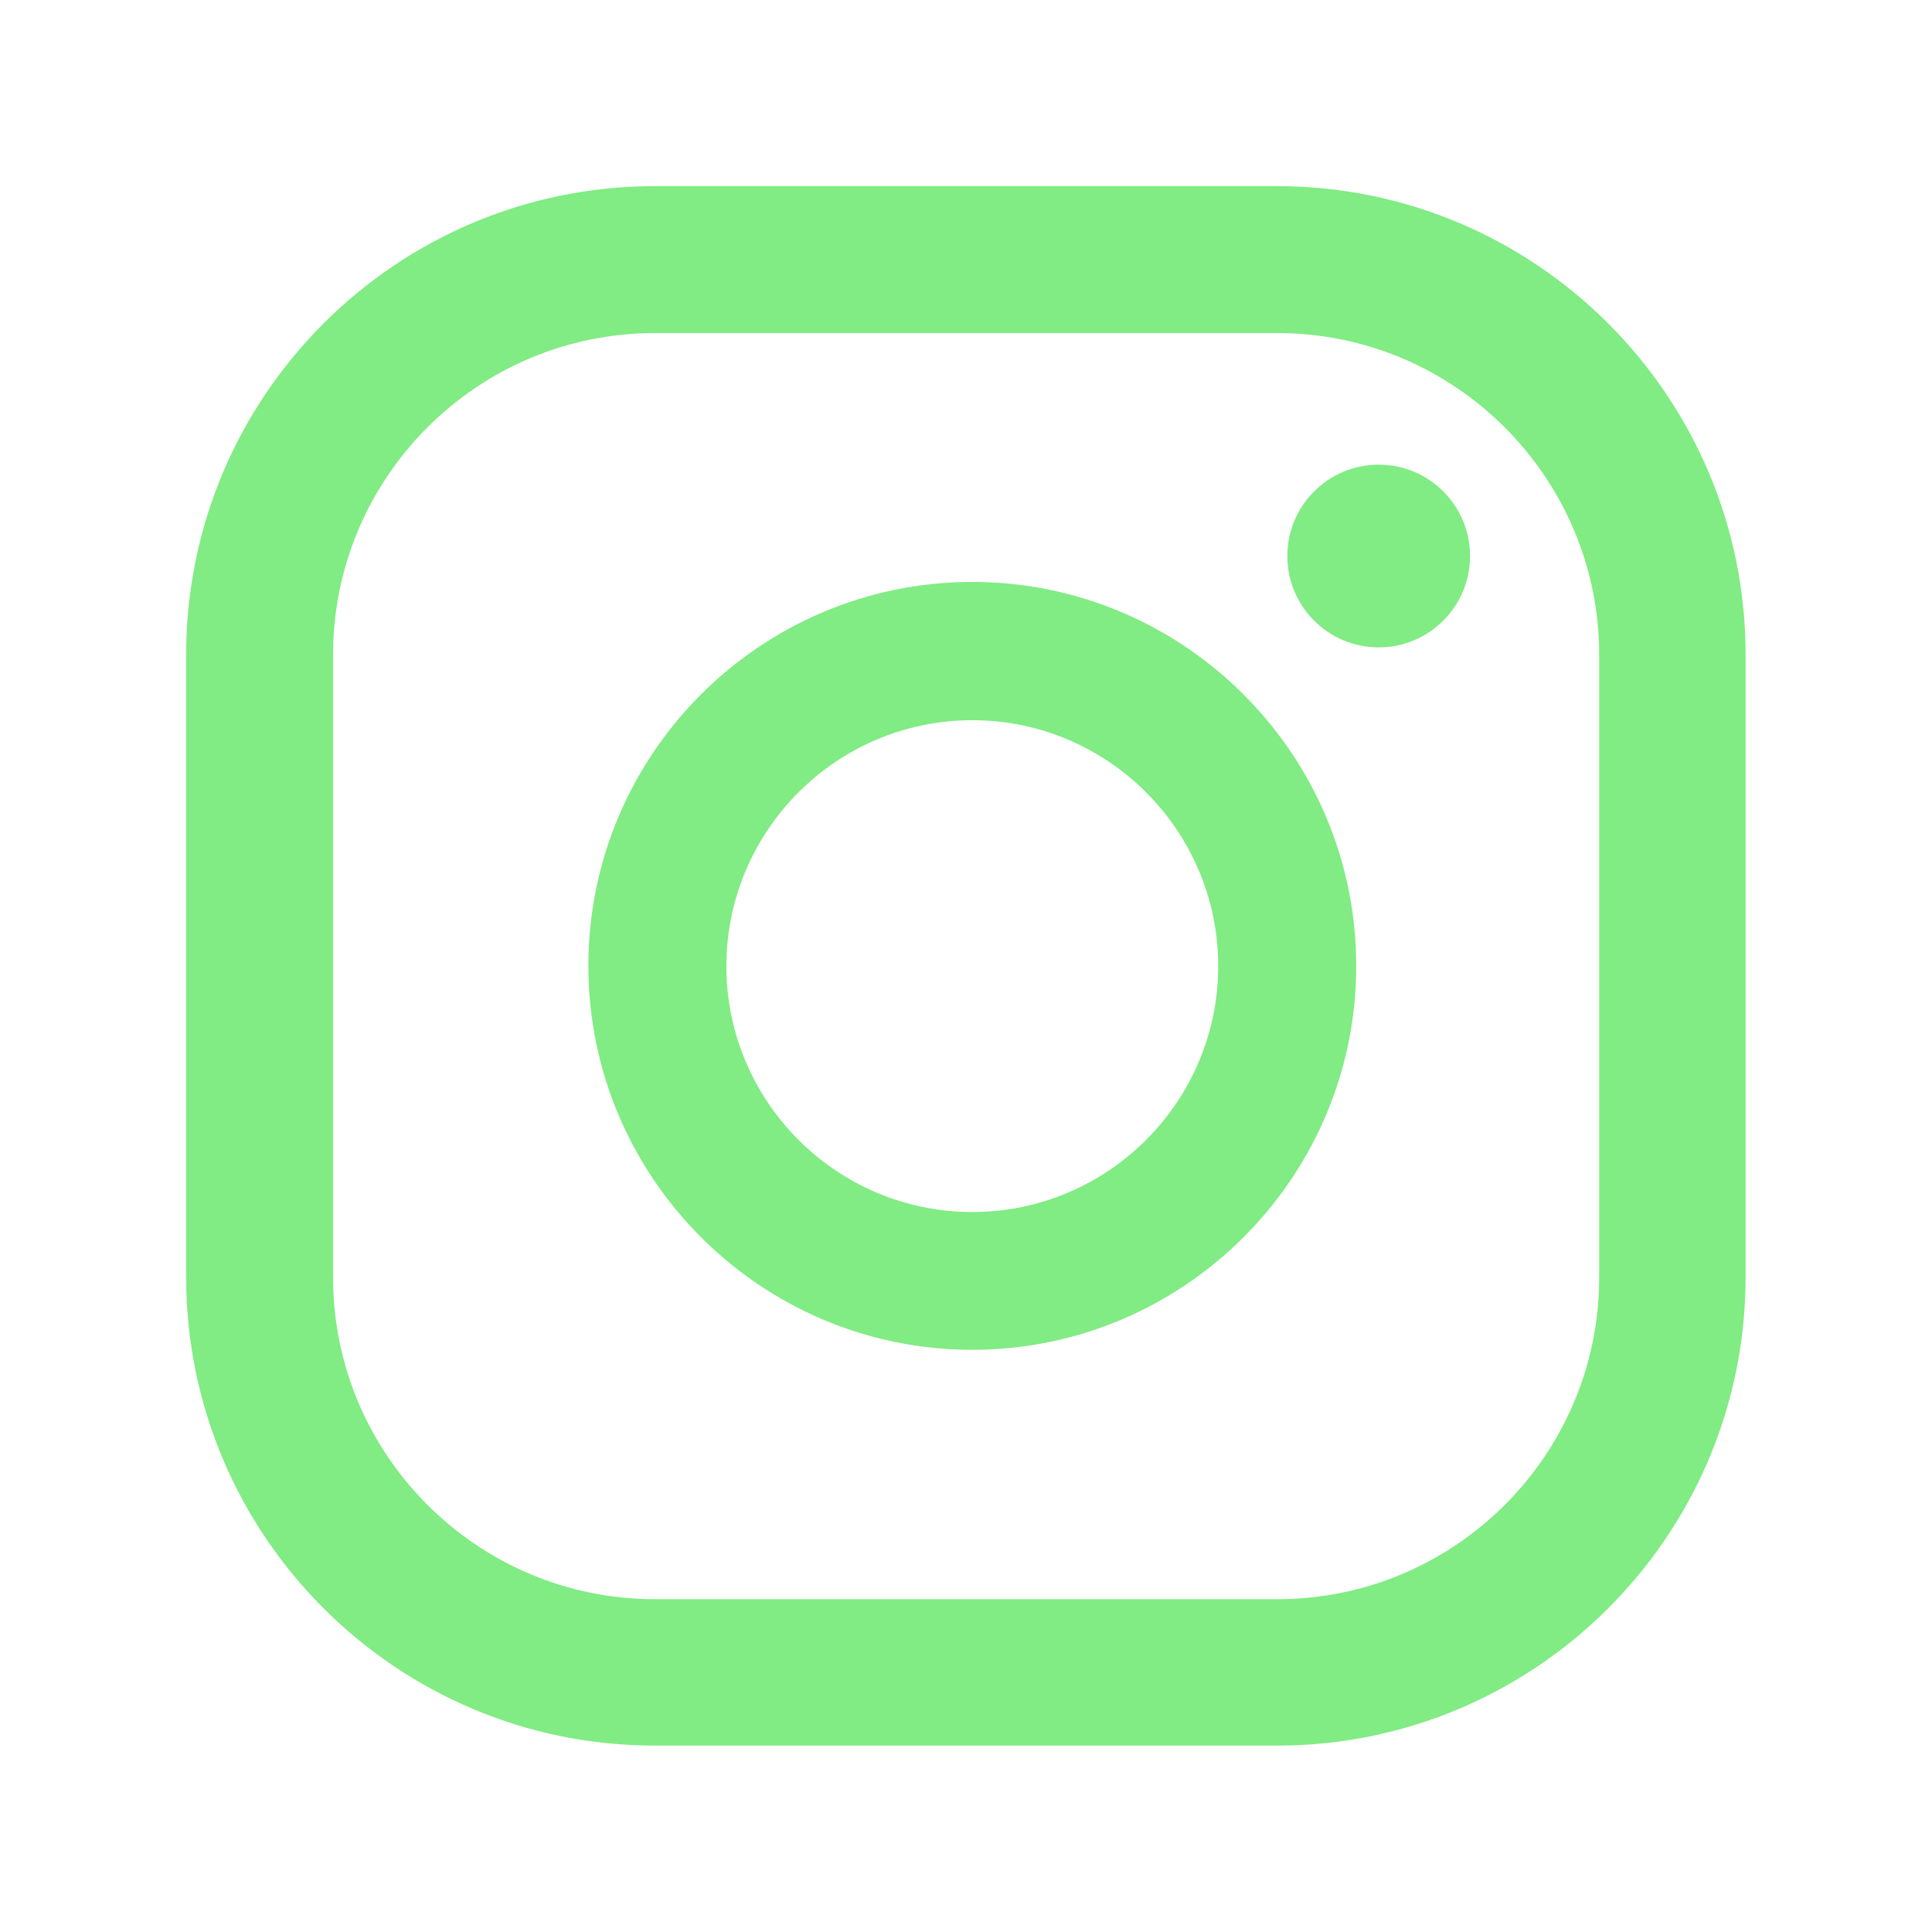 <?xml version="1.0" encoding="UTF-8"?>
<svg id="Layer_1" data-name="Layer 1" xmlns="http://www.w3.org/2000/svg" viewBox="0 0 78.25 78.25">
  <defs>
    <style>
      .cls-1 {
        fill: #80ec83;
      }
    </style>
  </defs>
  <circle class="cls-1" cx="55.84" cy="22.52" r="3.7"/>
  <path class="cls-1" d="m39.38,23.57c-8.58,0-15.55,6.98-15.55,15.55s6.98,15.55,15.55,15.55,15.55-6.98,15.55-15.55-6.98-15.55-15.55-15.55Zm0,25.52c-5.49,0-9.96-4.47-9.96-9.96s4.47-9.96,9.96-9.96,9.96,4.47,9.96,9.96-4.47,9.96-9.96,9.96Z"/>
  <path class="cls-1" d="m51.73,70.7h-25.22c-10.46,0-18.97-8.51-18.97-18.97v-25.22c0-10.46,8.51-18.97,18.97-18.97h25.22c10.46,0,18.97,8.51,18.97,18.97v25.22c0,10.46-8.51,18.97-18.97,18.97ZM26.52,13.49c-7.18,0-13.03,5.84-13.03,13.03v25.22c0,7.18,5.84,13.03,13.03,13.03h25.22c7.18,0,13.03-5.84,13.03-13.03v-25.22c0-7.18-5.85-13.03-13.03-13.03h-25.22Z"/>
</svg>